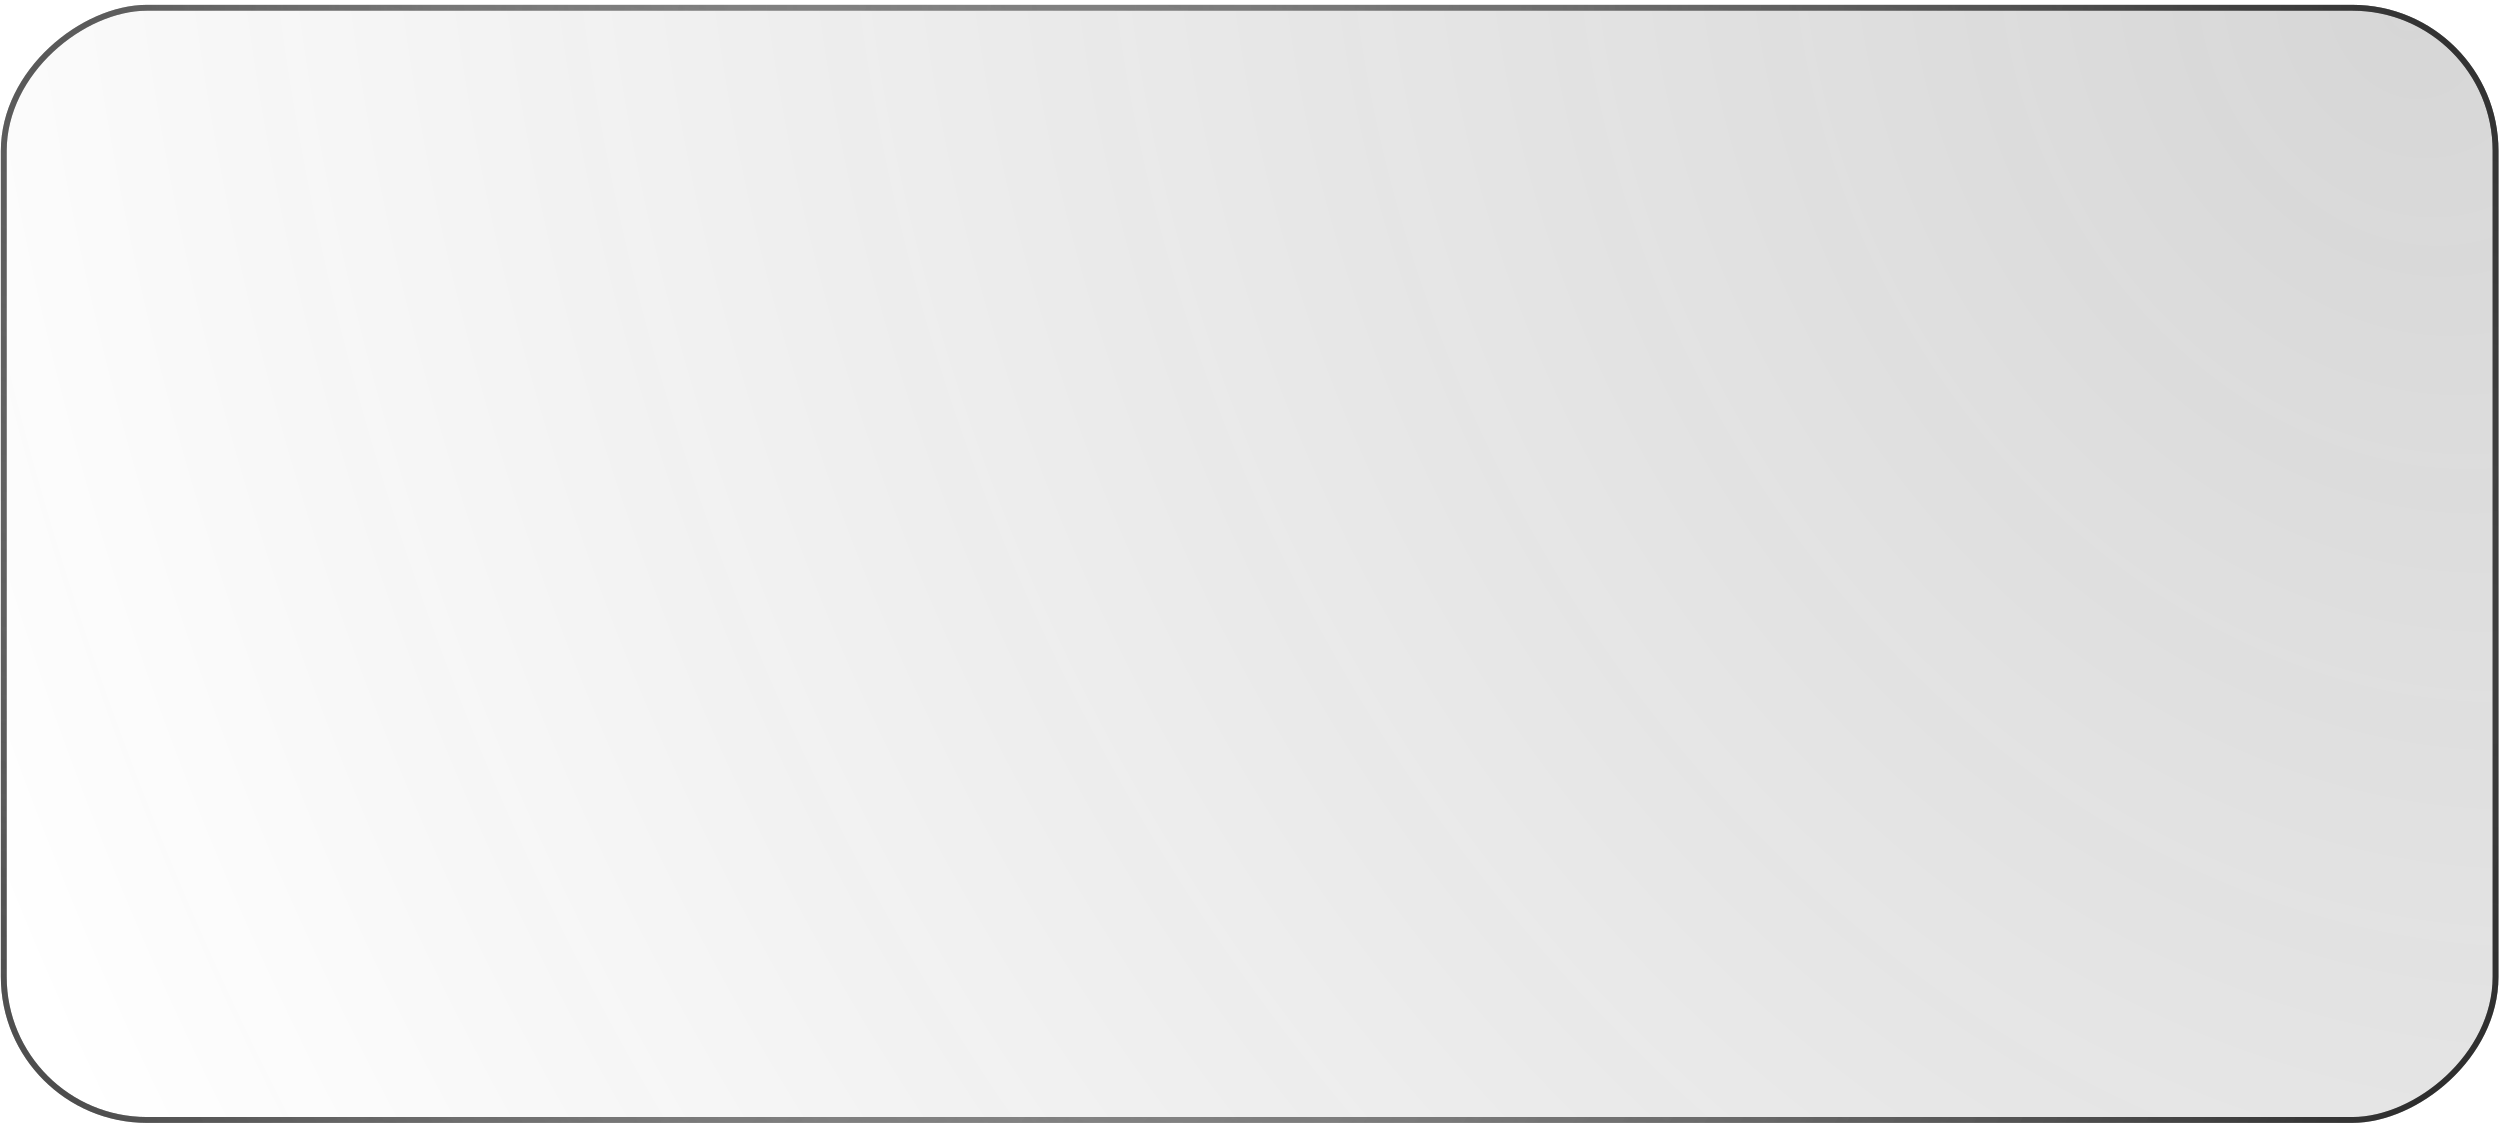 <?xml version="1.0" encoding="UTF-8"?> <svg xmlns="http://www.w3.org/2000/svg" width="428" height="193" viewBox="0 0 428 193" fill="none"><g filter="url(#filter0_b_2042_903)"><rect x="427.738" y="0.831" width="191.404" height="427.592" rx="25" transform="rotate(90 427.738 0.831)" fill="url(#paint0_radial_2042_903)" fill-opacity="0.5"></rect><rect x="427.238" y="1.331" width="190.404" height="426.592" rx="24.5" transform="rotate(90 427.238 1.331)" stroke="url(#paint1_radial_2042_903)"></rect><rect x="427.238" y="1.331" width="190.404" height="426.592" rx="24.5" transform="rotate(90 427.238 1.331)" stroke="url(#paint2_radial_2042_903)"></rect><rect x="427.238" y="1.331" width="190.404" height="426.592" rx="24.5" transform="rotate(90 427.238 1.331)" stroke="url(#paint3_linear_2042_903)"></rect></g><defs><filter id="filter0_b_2042_903" x="-19.854" y="-19.169" width="467.592" height="231.404" filterUnits="userSpaceOnUse" color-interpolation-filters="sRGB"><feFlood flood-opacity="0" result="BackgroundImageFix"></feFlood><feGaussianBlur in="BackgroundImageFix" stdDeviation="10"></feGaussianBlur><feComposite in2="SourceAlpha" operator="in" result="effect1_backgroundBlur_2042_903"></feComposite><feBlend mode="normal" in="SourceGraphic" in2="effect1_backgroundBlur_2042_903" result="shape"></feBlend></filter><radialGradient id="paint0_radial_2042_903" cx="0" cy="0" r="1" gradientUnits="userSpaceOnUse" gradientTransform="translate(429.46 13.553) rotate(65.187) scale(444.996 542.484)"><stop stop-color="#353535" stop-opacity="0.4"></stop><stop offset="1" stop-color="#222222" stop-opacity="0"></stop></radialGradient><radialGradient id="paint1_radial_2042_903" cx="0" cy="0" r="1" gradientUnits="userSpaceOnUse" gradientTransform="translate(429.46 13.553) rotate(65.187) scale(444.996 542.484)"><stop stop-color="#D8D8D8" stop-opacity="0"></stop><stop offset="1" stop-color="#252525"></stop></radialGradient><radialGradient id="paint2_radial_2042_903" cx="0" cy="0" r="1" gradientUnits="userSpaceOnUse" gradientTransform="translate(430.371 415.348) rotate(-65.179) scale(442.689 539.239)"><stop stop-color="#D8D8D8" stop-opacity="0"></stop><stop offset="1" stop-color="#131313"></stop></radialGradient><linearGradient id="paint3_linear_2042_903" x1="431.283" y1="12.492" x2="688.265" y2="65.049" gradientUnits="userSpaceOnUse"><stop stop-color="#272727" stop-opacity="0.5"></stop><stop offset="1" stop-color="white" stop-opacity="0"></stop></linearGradient></defs></svg> 